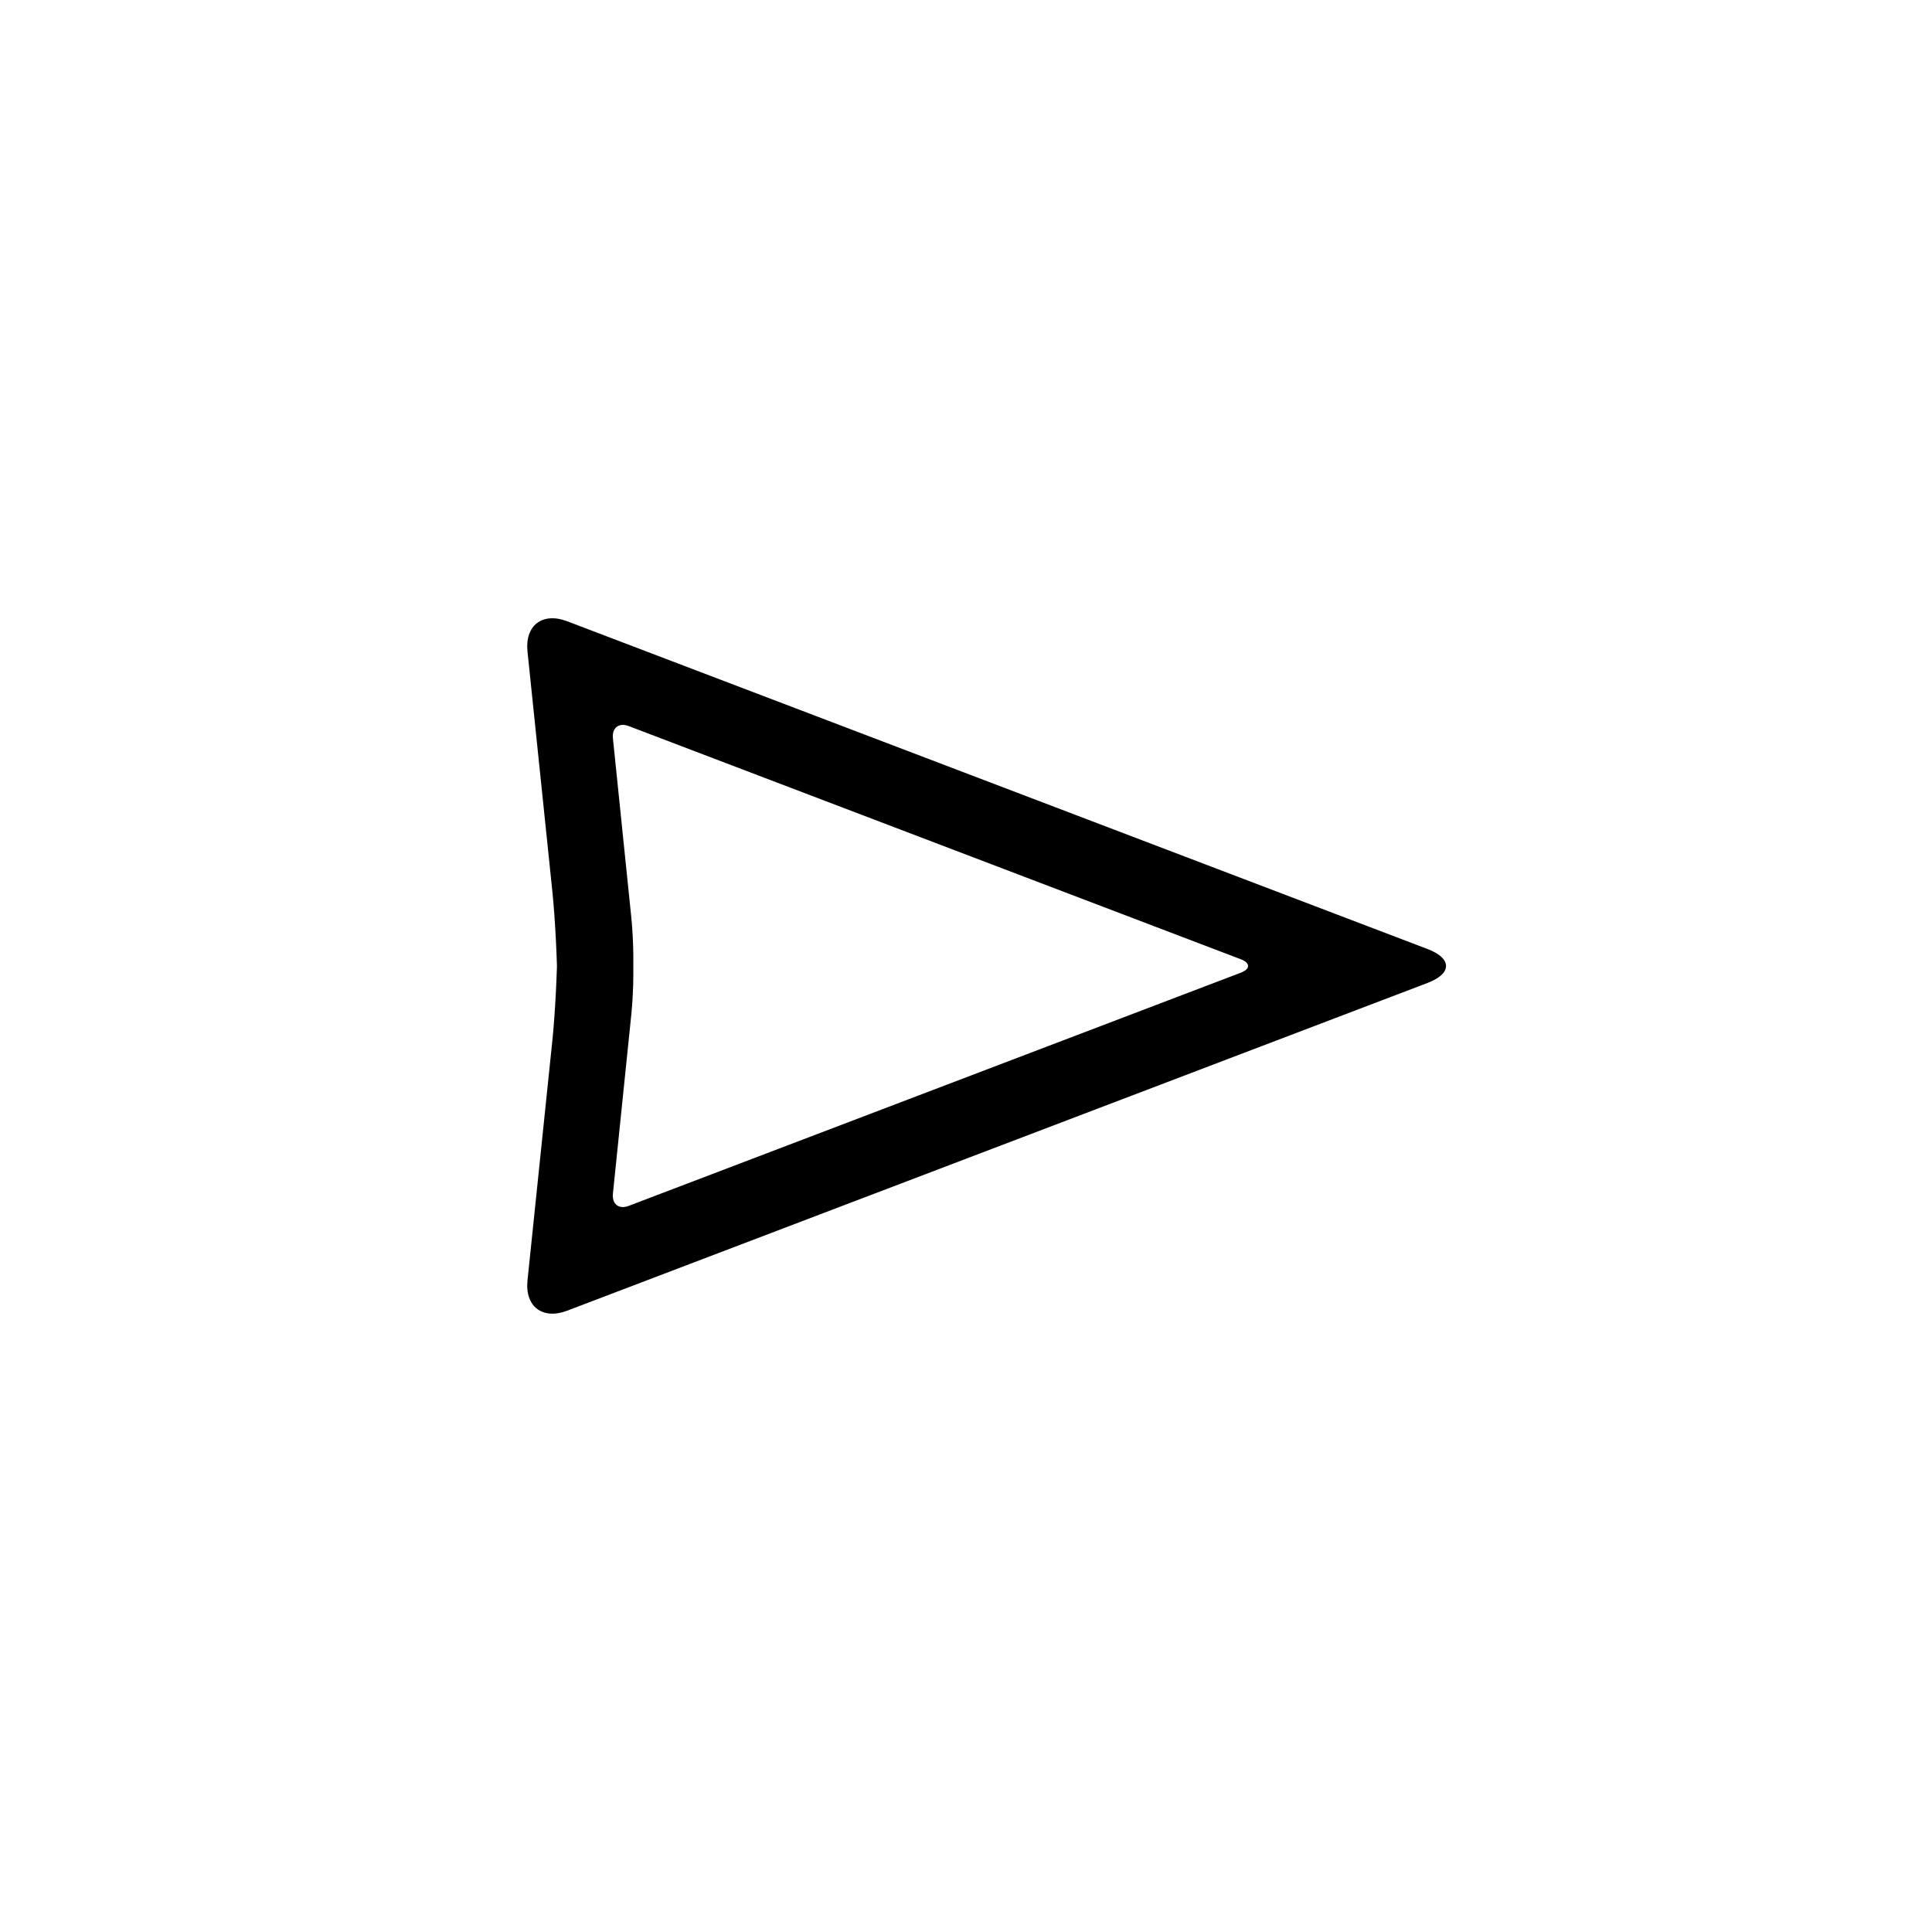 <?xml version="1.0" encoding="UTF-8"?>
<!-- Uploaded to: SVG Repo, www.svgrepo.com, Generator: SVG Repo Mixer Tools -->
<svg fill="#000000" width="800px" height="800px" version="1.1" viewBox="144 144 512 512" xmlns="http://www.w3.org/2000/svg">
 <path d="m283.79 316.66c-0.715-6.914 3.961-10.516 10.504-8.023l228.02 86.863c6.516 2.481 6.543 6.496 0 8.988l-228.02 86.863c-6.519 2.484-11.219-1.121-10.504-8.023l6.598-63.656c0.715-6.914 1.297-18.176 1.297-25.078v10.801c0-6.934-0.582-18.172-1.297-25.078zm27.531 70.641c0.285 2.769 0.516 7.281 0.516 10.043v5.301c0 2.777-0.23 7.289-0.516 10.047l-4.894 47.652c-0.281 2.769 1.594 4.215 4.164 3.234l162.23-61.801c2.582-0.984 2.57-2.586 0-3.566l-162.23-61.801c-2.582-0.984-4.445 0.48-4.164 3.238z"/>
</svg>